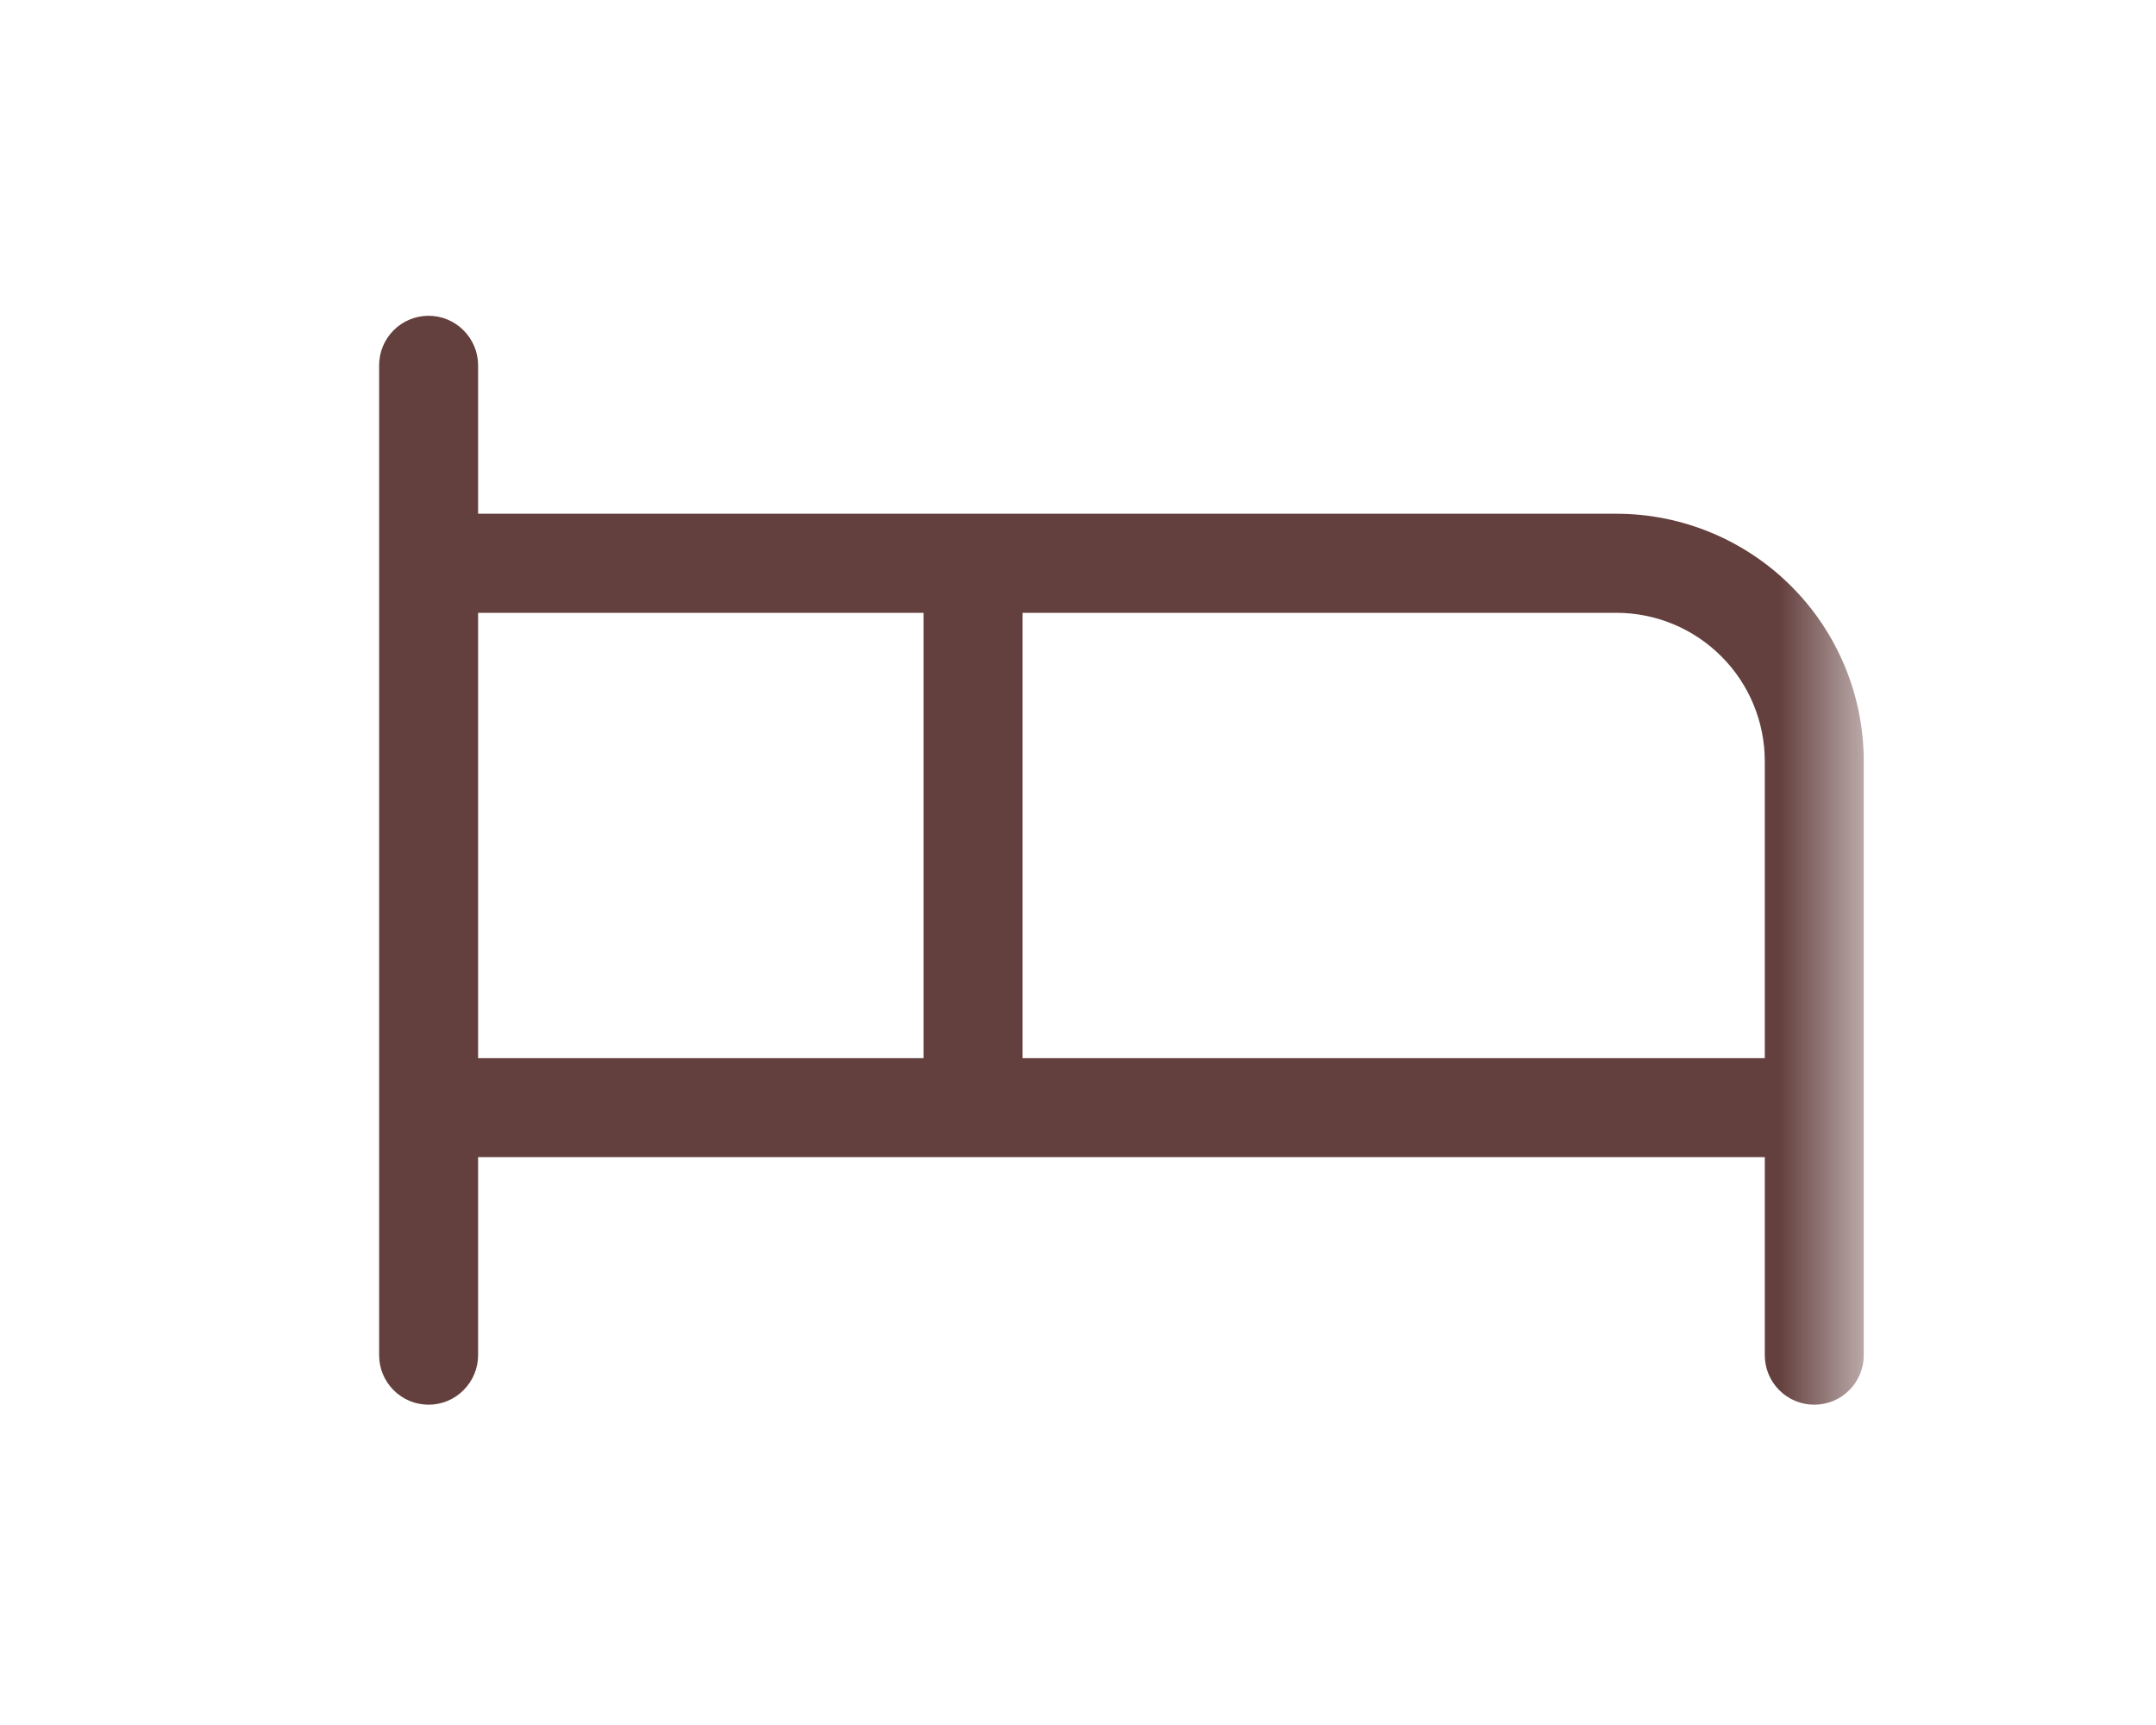 <?xml version="1.0" encoding="UTF-8"?>
<svg xmlns="http://www.w3.org/2000/svg" width="20" height="16" viewBox="0 0 20 16" fill="none">
  <mask id="mask0_16610_11441" style="mask-type:luminance" maskUnits="userSpaceOnUse" x="2" y="0" width="16" height="16">
    <path d="M17.289 0.634H2.599V15.325H17.289V0.634Z" fill="white"></path>
  </mask>
  <g mask="url(#mask0_16610_11441)">
    <path d="M14.994 4.765H4.435V3.388C4.435 3.266 4.386 3.15 4.3 3.064C4.214 2.977 4.097 2.929 3.976 2.929C3.854 2.929 3.737 2.977 3.651 3.064C3.565 3.15 3.517 3.266 3.517 3.388V12.57C3.517 12.692 3.565 12.808 3.651 12.894C3.737 12.981 3.854 13.029 3.976 13.029C4.097 13.029 4.214 12.981 4.3 12.894C4.386 12.808 4.435 12.692 4.435 12.57V10.733H16.371V12.57C16.371 12.692 16.419 12.808 16.505 12.894C16.591 12.981 16.708 13.029 16.83 13.029C16.952 13.029 17.069 12.981 17.155 12.894C17.241 12.808 17.289 12.692 17.289 12.57V7.061C17.289 6.452 17.047 5.868 16.617 5.438C16.186 5.007 15.602 4.765 14.994 4.765ZM4.435 5.684H8.567V9.815H4.435V5.684ZM9.485 9.815V5.684H14.994C15.359 5.684 15.709 5.829 15.967 6.087C16.226 6.345 16.371 6.696 16.371 7.061V9.815H9.485Z" fill="#633F3D"></path>
  </g>
</svg>

